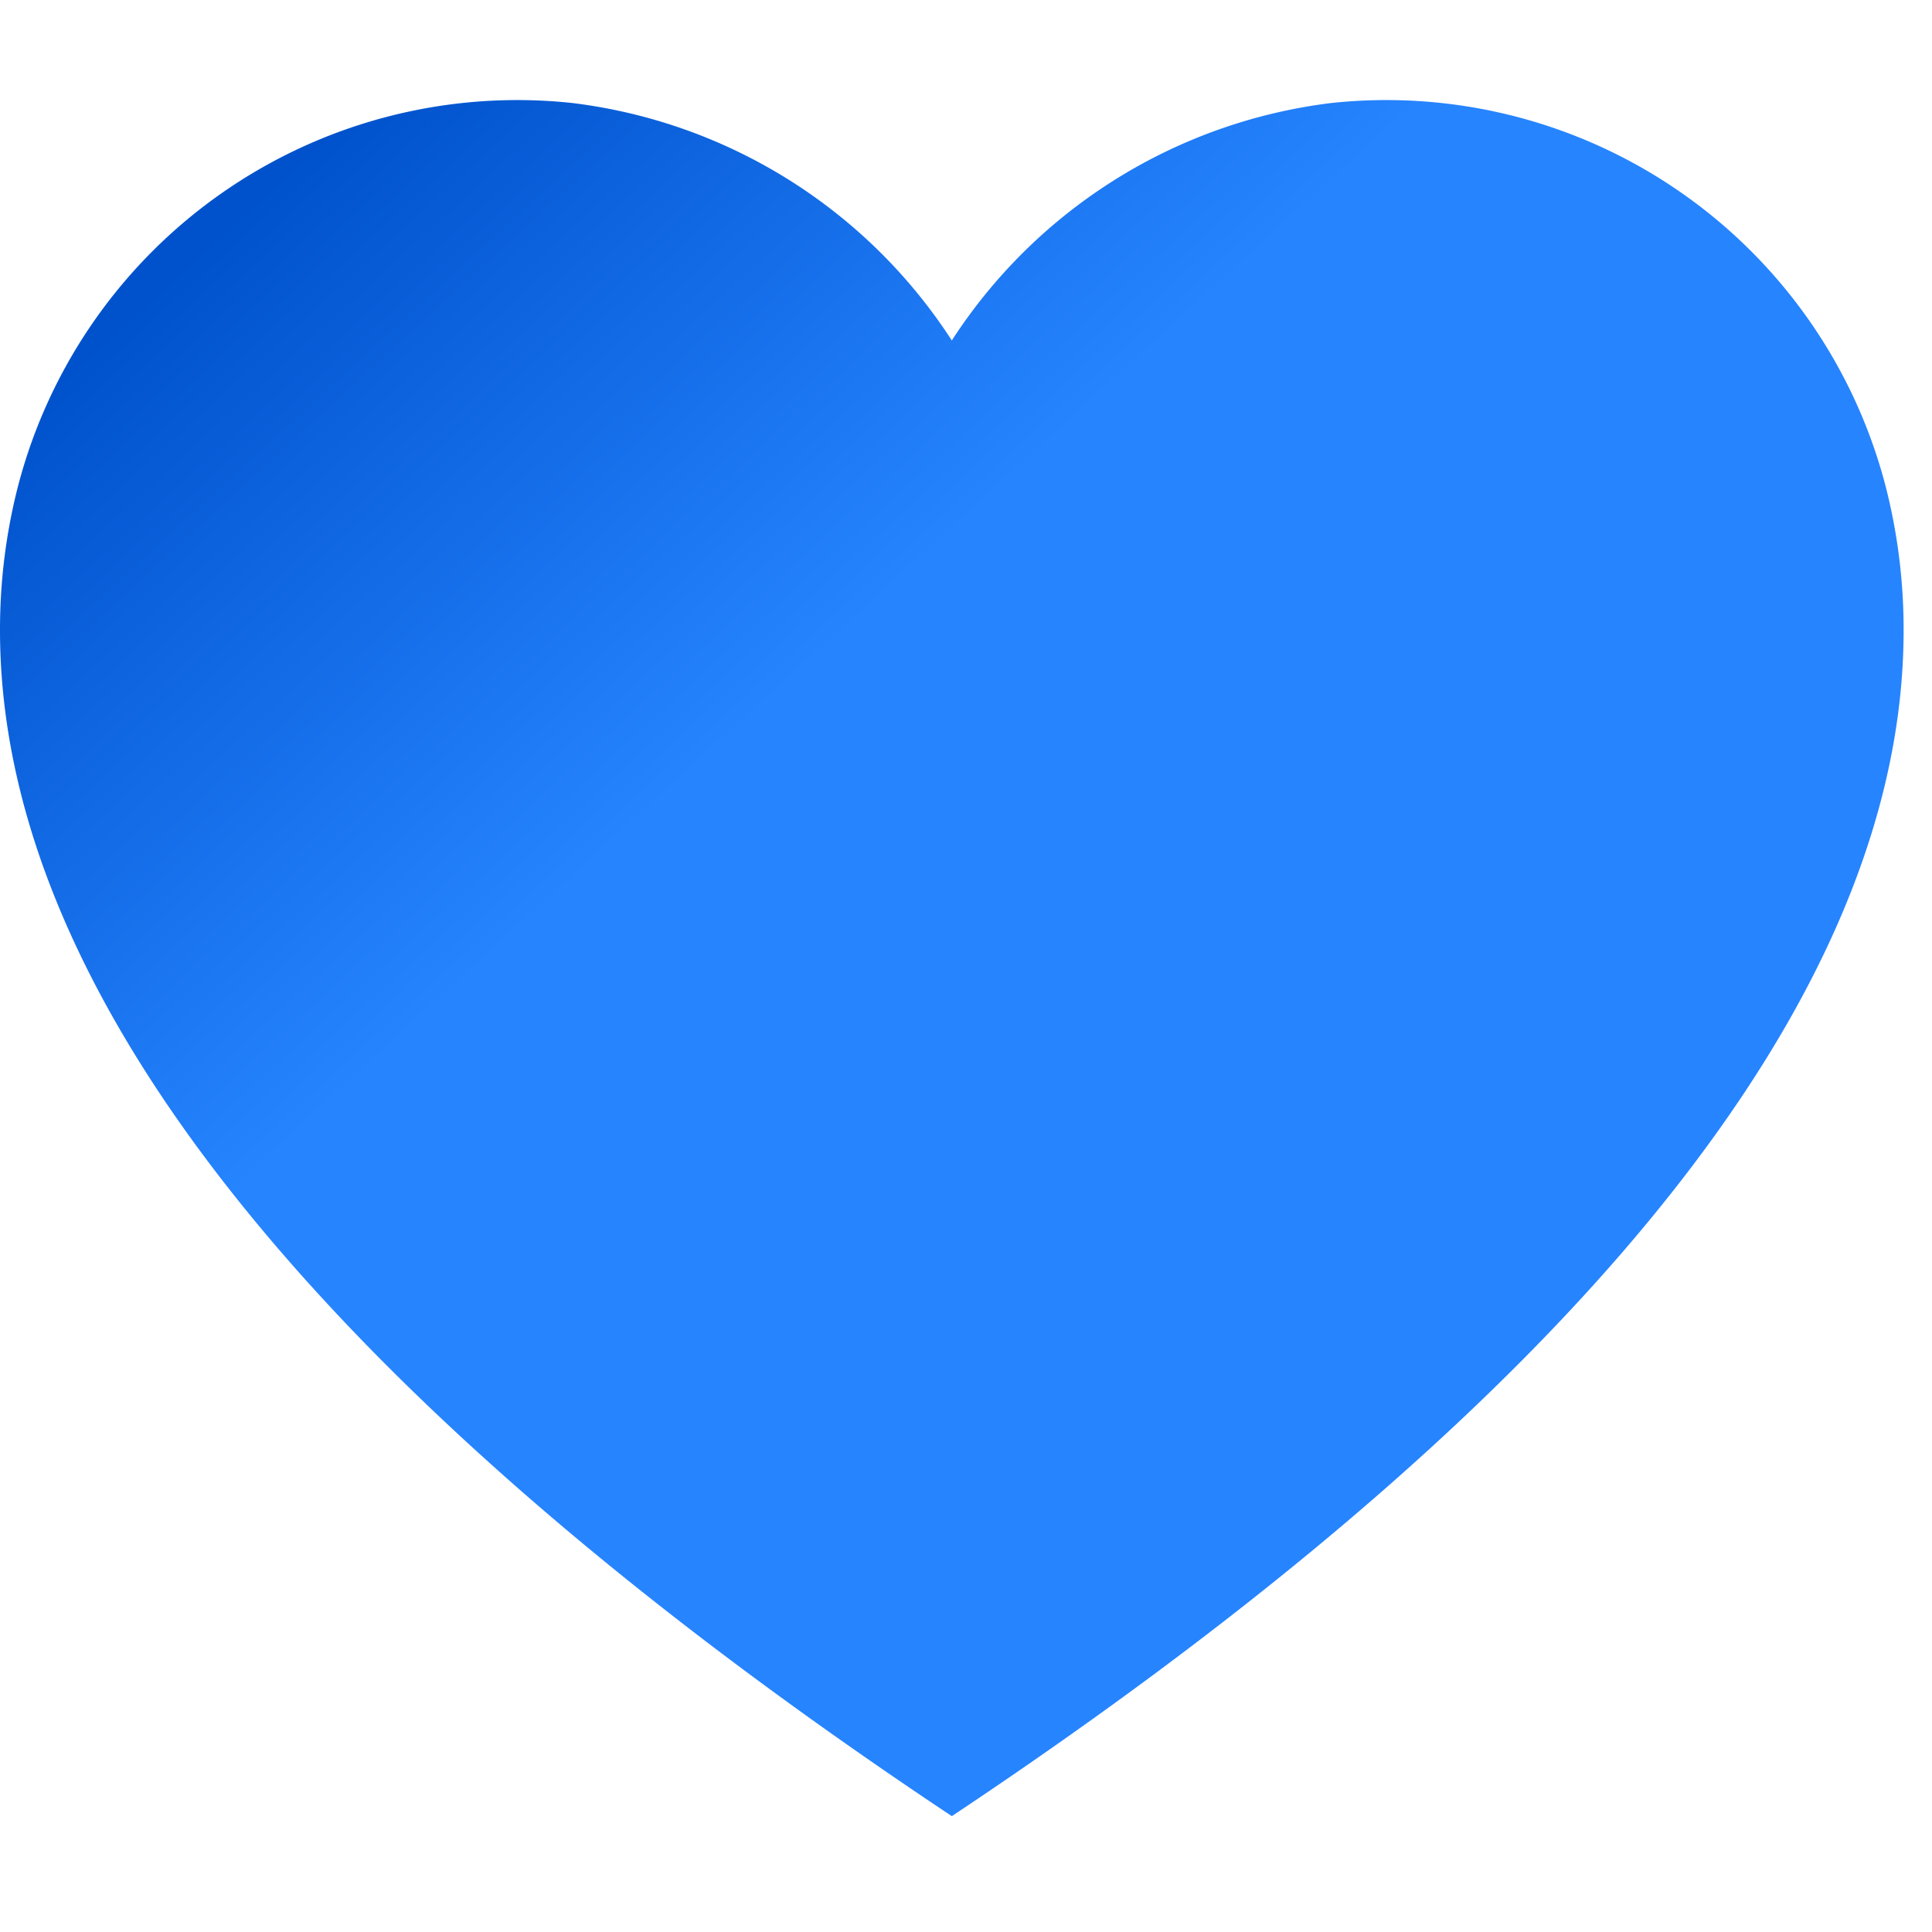 <svg xmlns="http://www.w3.org/2000/svg" viewBox="0 0 58 58"><defs><linearGradient id="a" x1="15.7%" x2="44.6%" y1="3.4%" y2="30.7%"><stop offset="0%" stop-color="#0052CC"/><stop offset="92%" stop-color="#2380FB"/><stop offset="100%" stop-color="#2684FF"/></linearGradient></defs><path fill="url(#a)" fill-rule="nonzero" d="M57.14 15.374a17.318 17.318 0 0 0-.442-3.408A15.485 15.485 0 0 0 39.953.094a15.866 15.866 0 0 0-11.379 7.127A15.861 15.861 0 0 0 17.195.094 15.486 15.486 0 0 0 .45 11.964a17.309 17.309 0 0 0-.442 3.408c-.388 13.173 13.357 26.03 28.566 36.15C43.782 41.404 57.527 28.547 57.14 15.374Z" transform="translate(0 3)"/></svg>